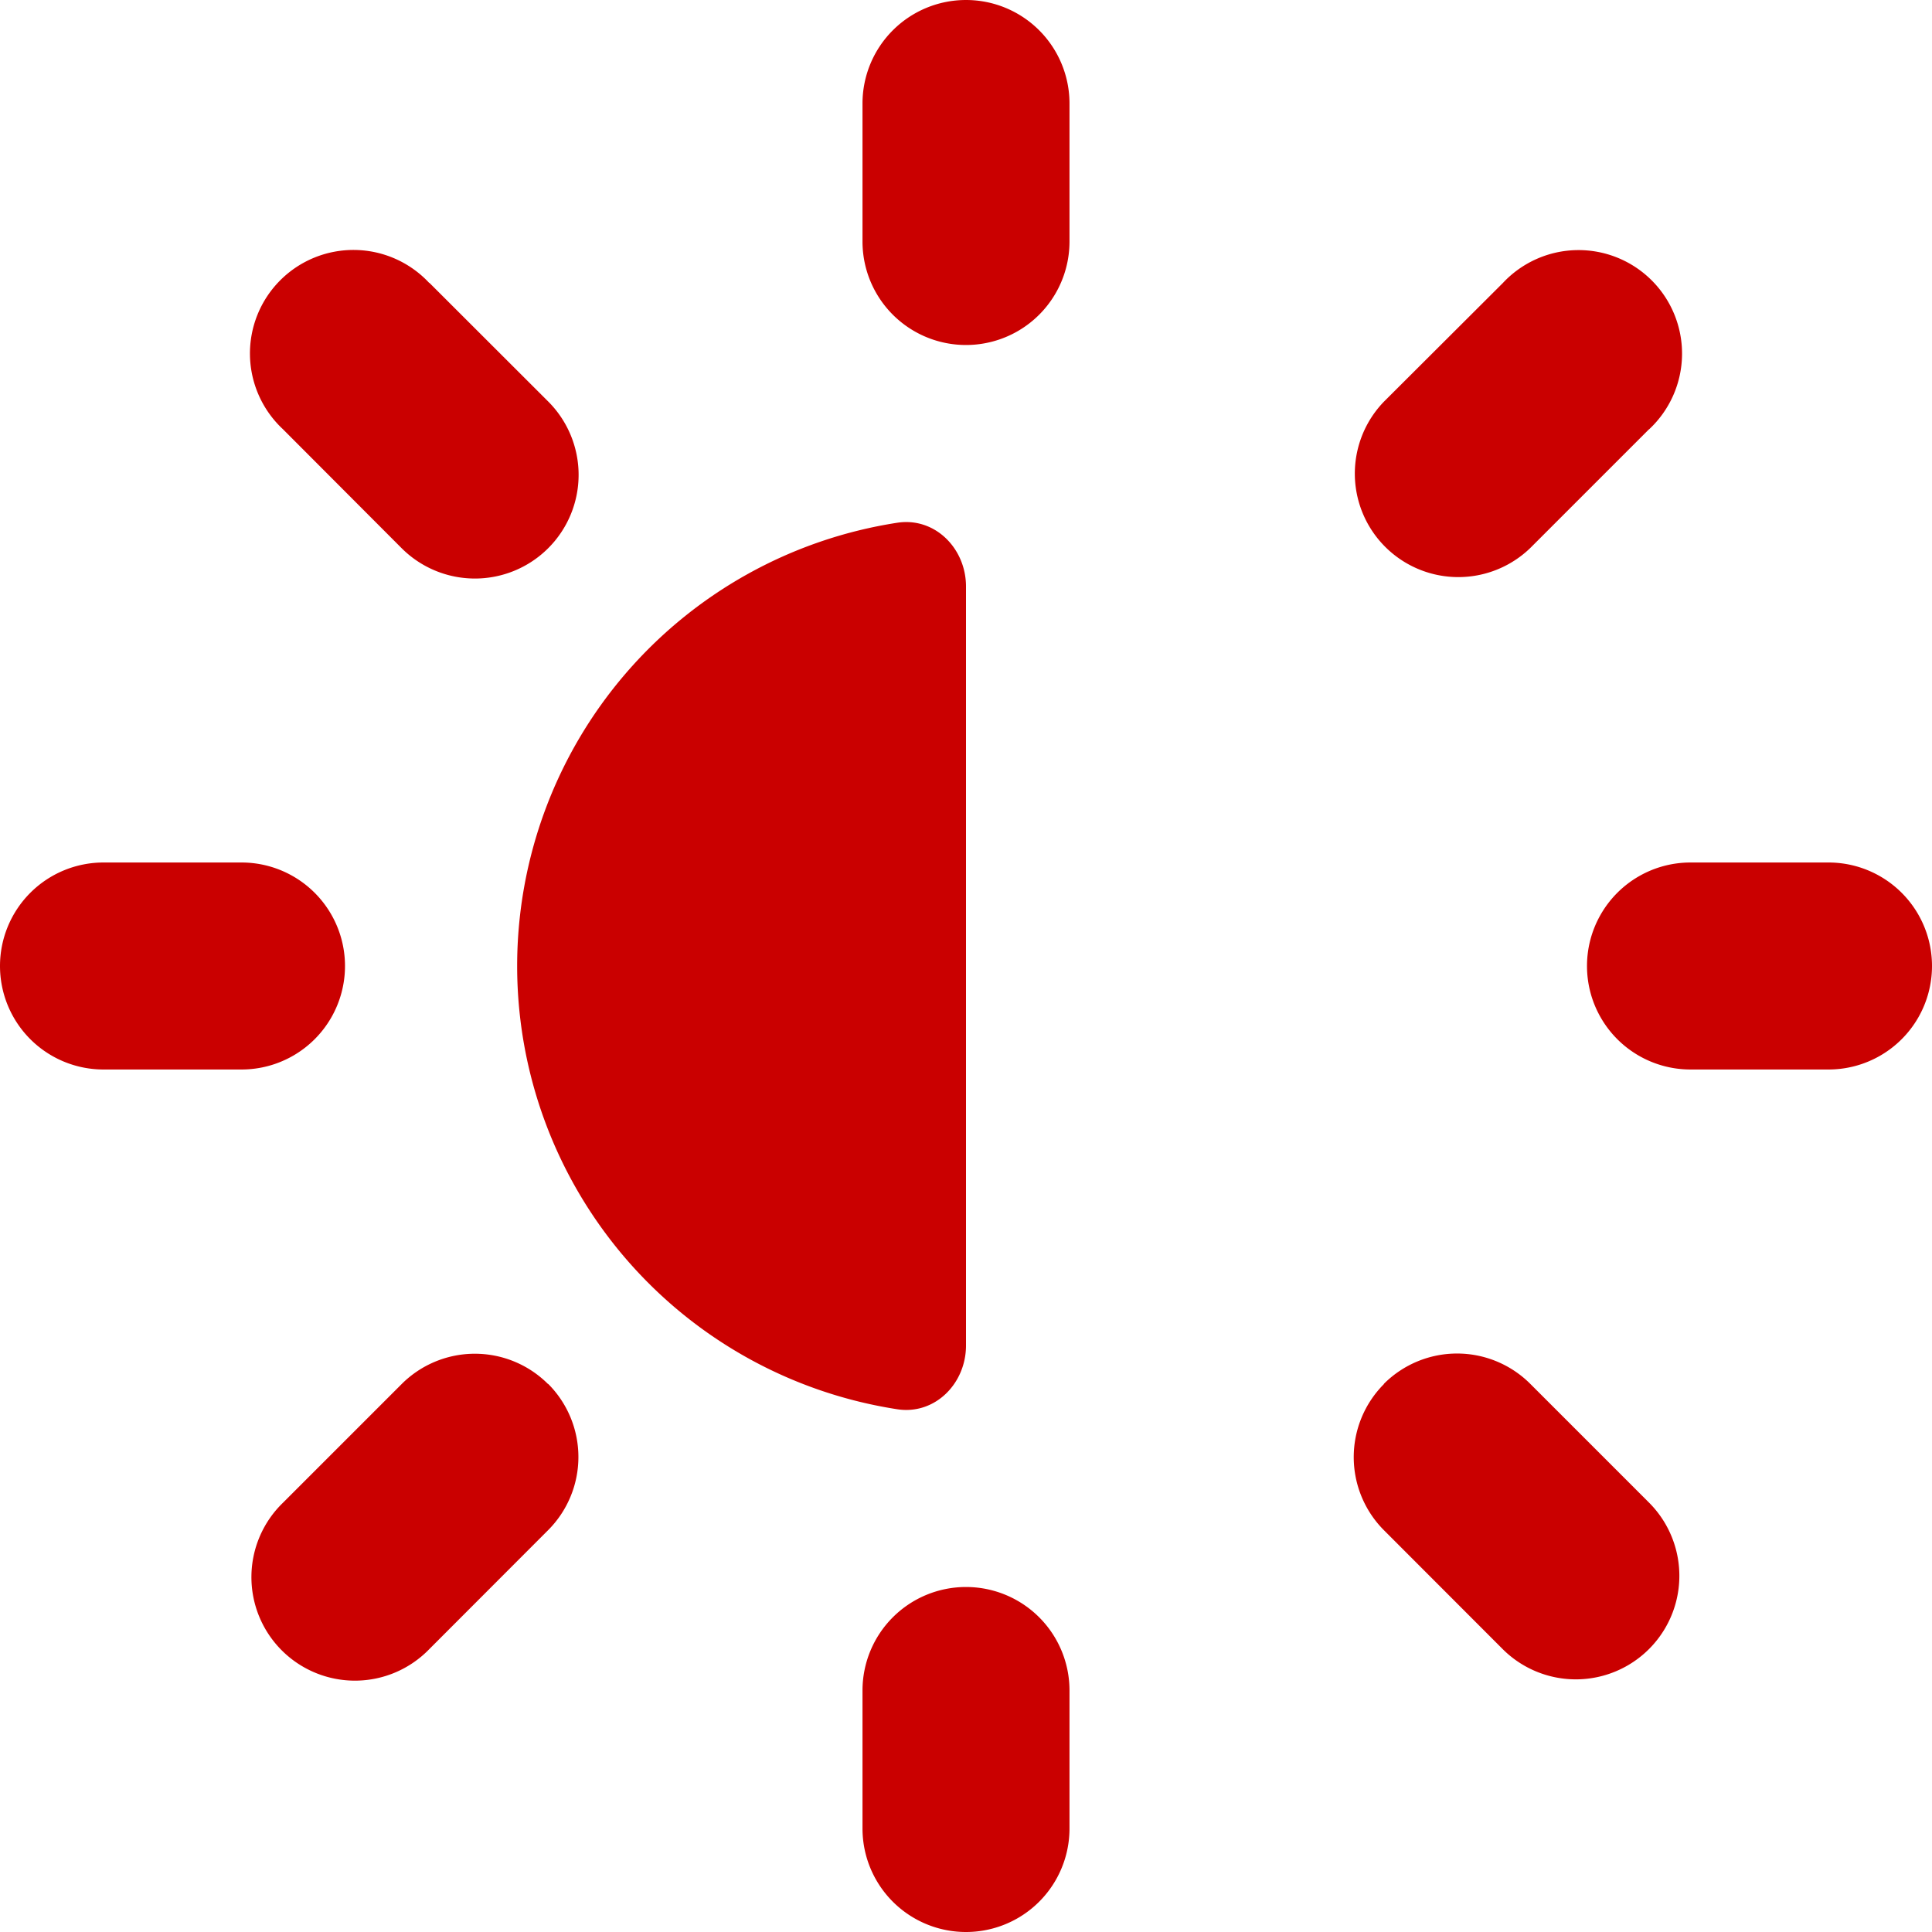 <?xml version="1.0" standalone="no"?><!DOCTYPE svg PUBLIC "-//W3C//DTD SVG 1.1//EN" "http://www.w3.org/Graphics/SVG/1.1/DTD/svg11.dtd"><svg t="1741177808911" class="icon" viewBox="0 0 1024 1024" version="1.1" xmlns="http://www.w3.org/2000/svg" p-id="90304" xmlns:xlink="http://www.w3.org/1999/xlink" width="256" height="256"><path d="M512 0a54.857 54.857 0 0 1 54.857 54.857v73.143a54.857 54.857 0 0 1-109.714 0v-73.143A54.857 54.857 0 0 1 512 0z m0 841.143a54.857 54.857 0 0 1 54.857 54.857v73.143a54.857 54.857 0 0 1-109.714 0v-73.143A54.857 54.857 0 0 1 512 841.143z m384-384a54.857 54.857 0 0 0 0 109.714h73.143a54.857 54.857 0 0 0 0-109.714h-73.143zM0 512a54.857 54.857 0 0 1 54.857-54.857h73.143a54.857 54.857 0 0 1 0 109.714h-73.143A54.857 54.857 0 0 1 0 512z m227.474-362.057a54.857 54.857 0 1 0-77.531 77.531l62.903 63.049A54.857 54.857 0 0 0 290.597 212.846l-62.976-62.903z m506.002 583.534a54.857 54.857 0 0 1 77.605 0l62.903 62.903a54.857 54.857 0 0 1-77.531 77.678l-62.903-62.976a54.857 54.857 0 0 1 0-77.531z m140.581-505.929a54.857 54.857 0 1 0-77.531-77.531l-63.049 62.903a54.857 54.857 0 0 0 77.605 77.531l62.903-62.903z m-583.534 505.929a54.857 54.857 0 0 1 0 77.531l-62.976 63.049a54.857 54.857 0 1 1-77.531-77.605l62.903-62.903a54.857 54.857 0 0 1 77.531 0z m185.051 13.458a237.714 237.714 0 0 1 0-469.87c19.968-3.072 36.425 13.605 36.425 33.792v402.286c0 20.187-16.457 36.864-36.425 33.792z" fill="#CA0000" p-id="90305"></path></svg>